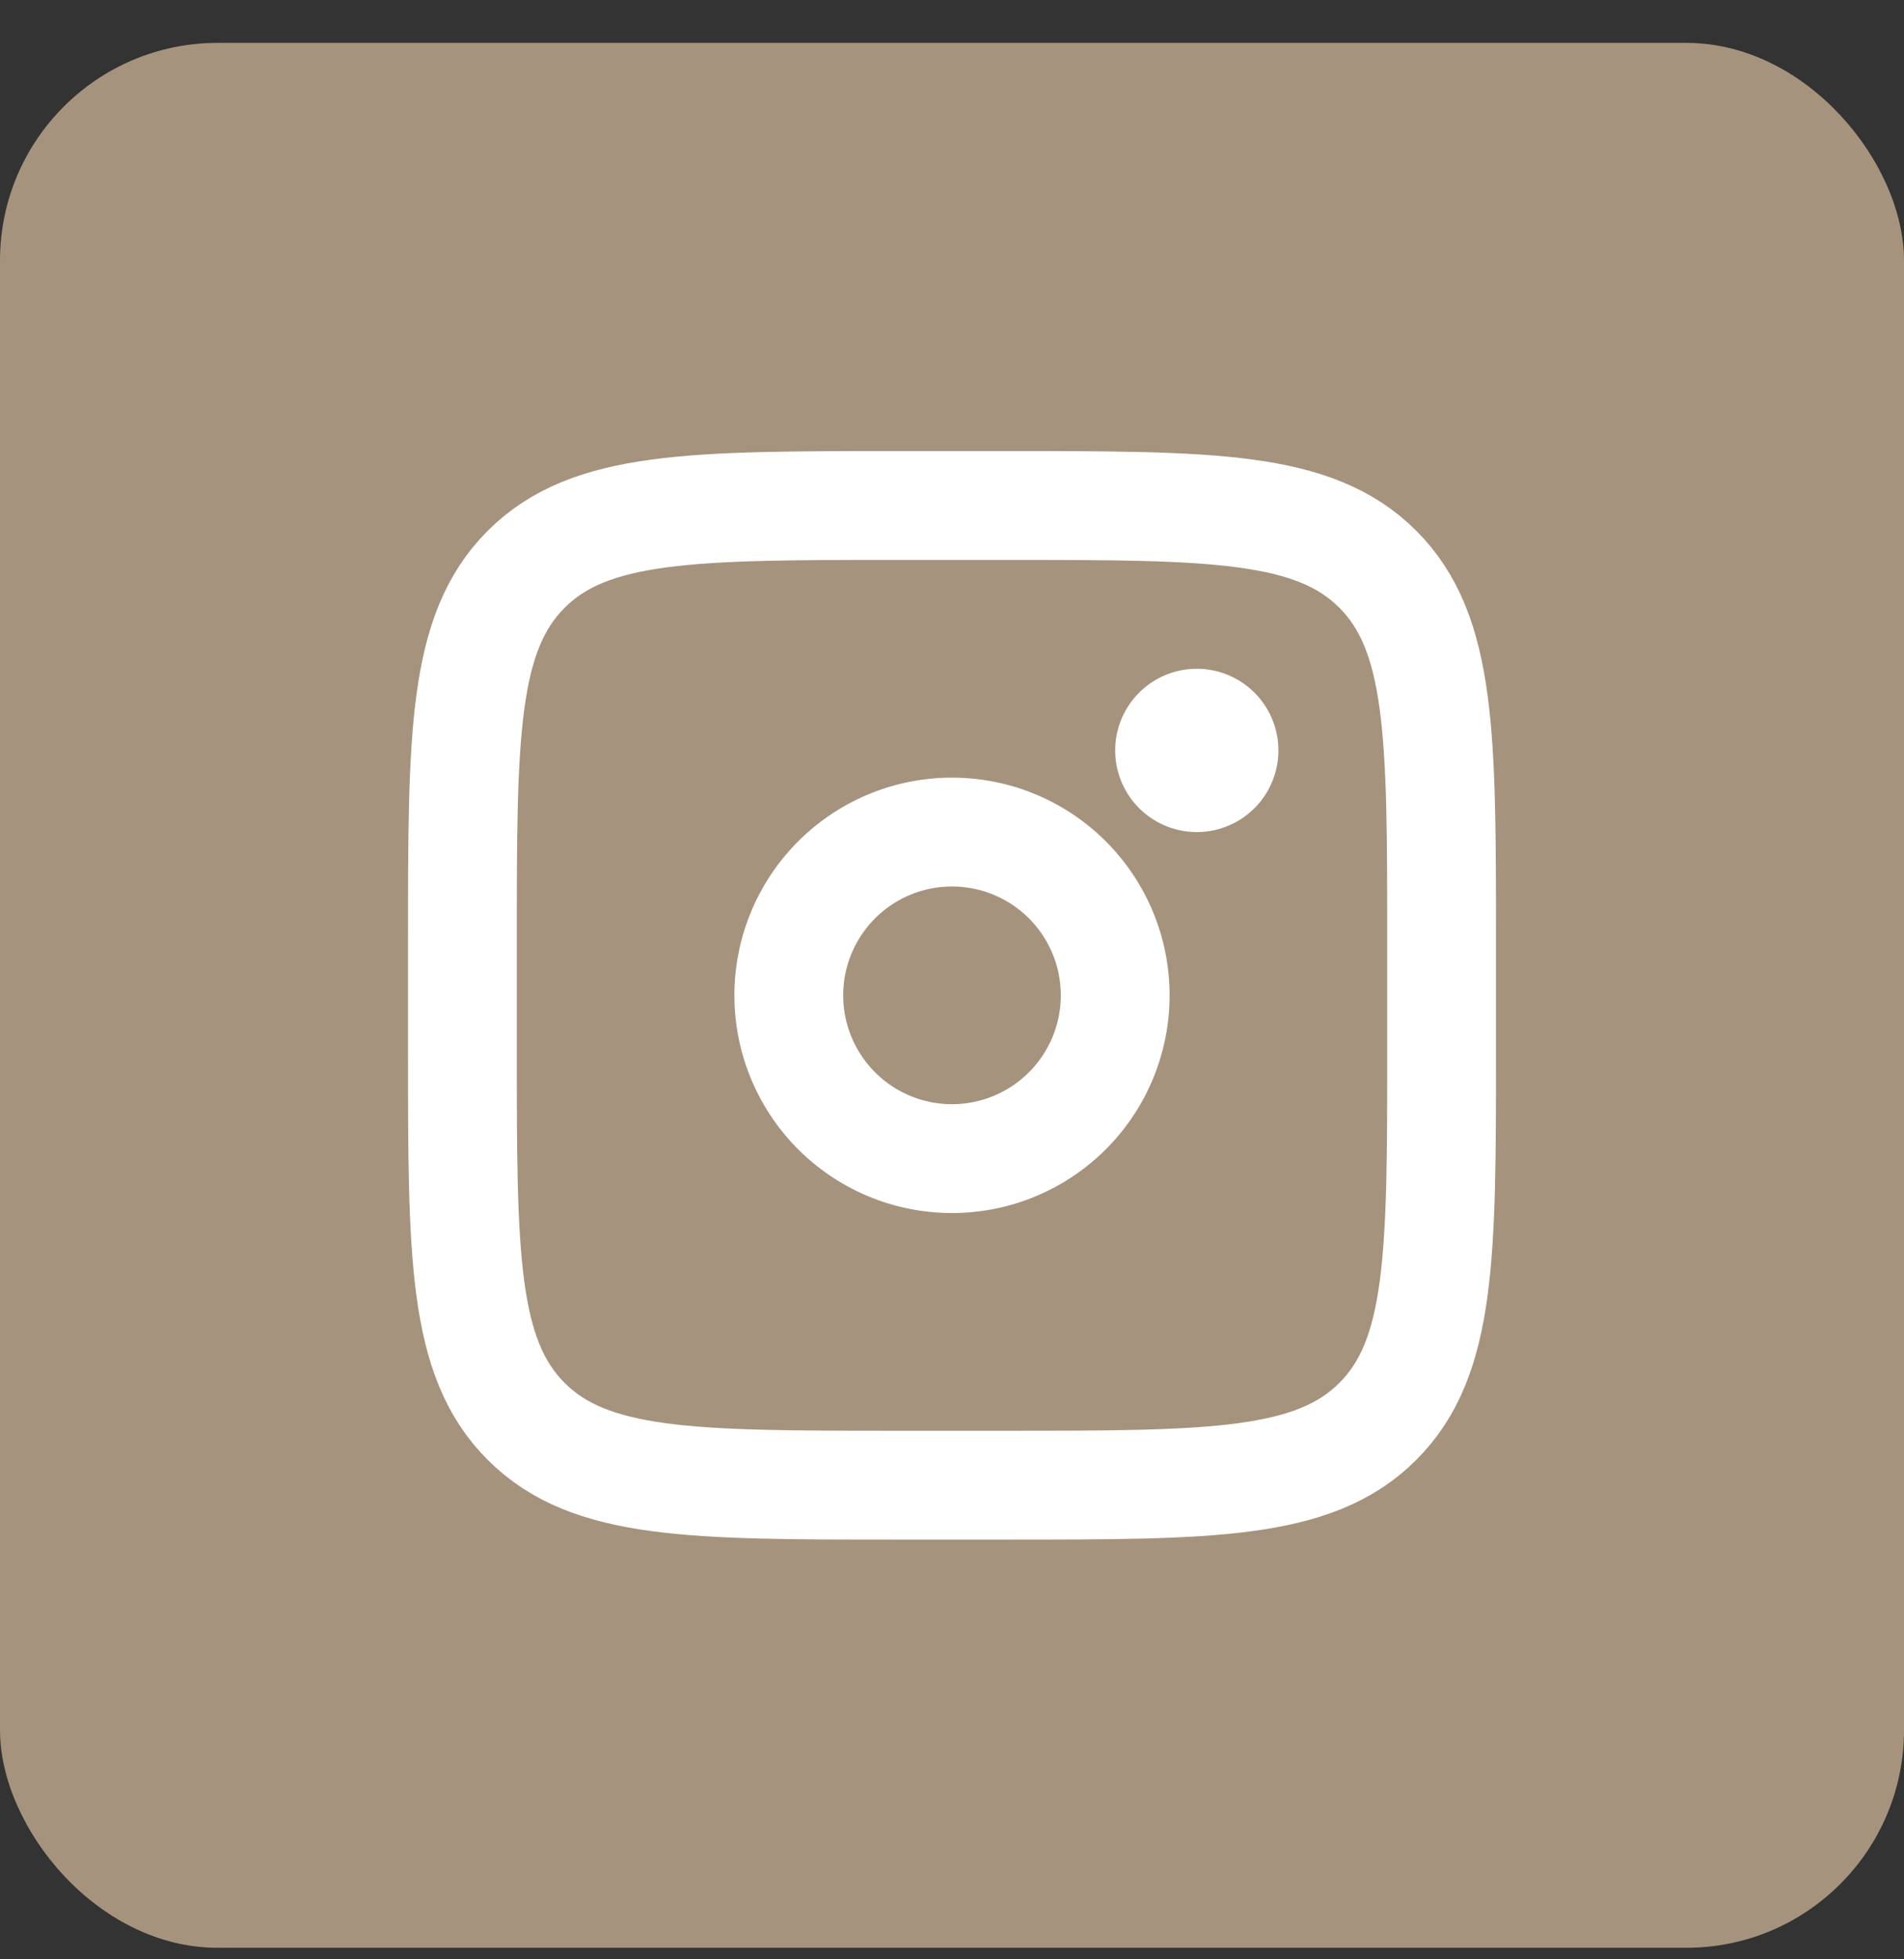<svg xmlns="http://www.w3.org/2000/svg" width="35" height="36" fill="none"><rect width="100%" height="100%" fill="#333333" stroke="none"/><rect width="35" height="35" y=".788" fill="#A6937D" rx="4"/><path stroke="#fff" stroke-width="2" d="M8.5 17.288c0-3.77 0-5.657 1.172-6.828s3.057-1.172 6.828-1.172h2c3.771 0 5.657 0 6.828 1.172s1.172 3.057 1.172 6.828v2c0 3.771 0 5.657-1.172 6.828s-3.057 1.172-6.828 1.172h-2c-3.771 0-5.657 0-6.828-1.172C8.5 24.946 8.5 23.06 8.5 19.288z"/><path fill="#fff" d="M22 15.288a1.5 1.5 0 1 0 0-3 1.5 1.5 0 0 0 0 3"/><path stroke="#fff" stroke-width="2" d="M17.5 21.288a3 3 0 1 0 0-6 3 3 0 0 0 0 6Z"/></svg>